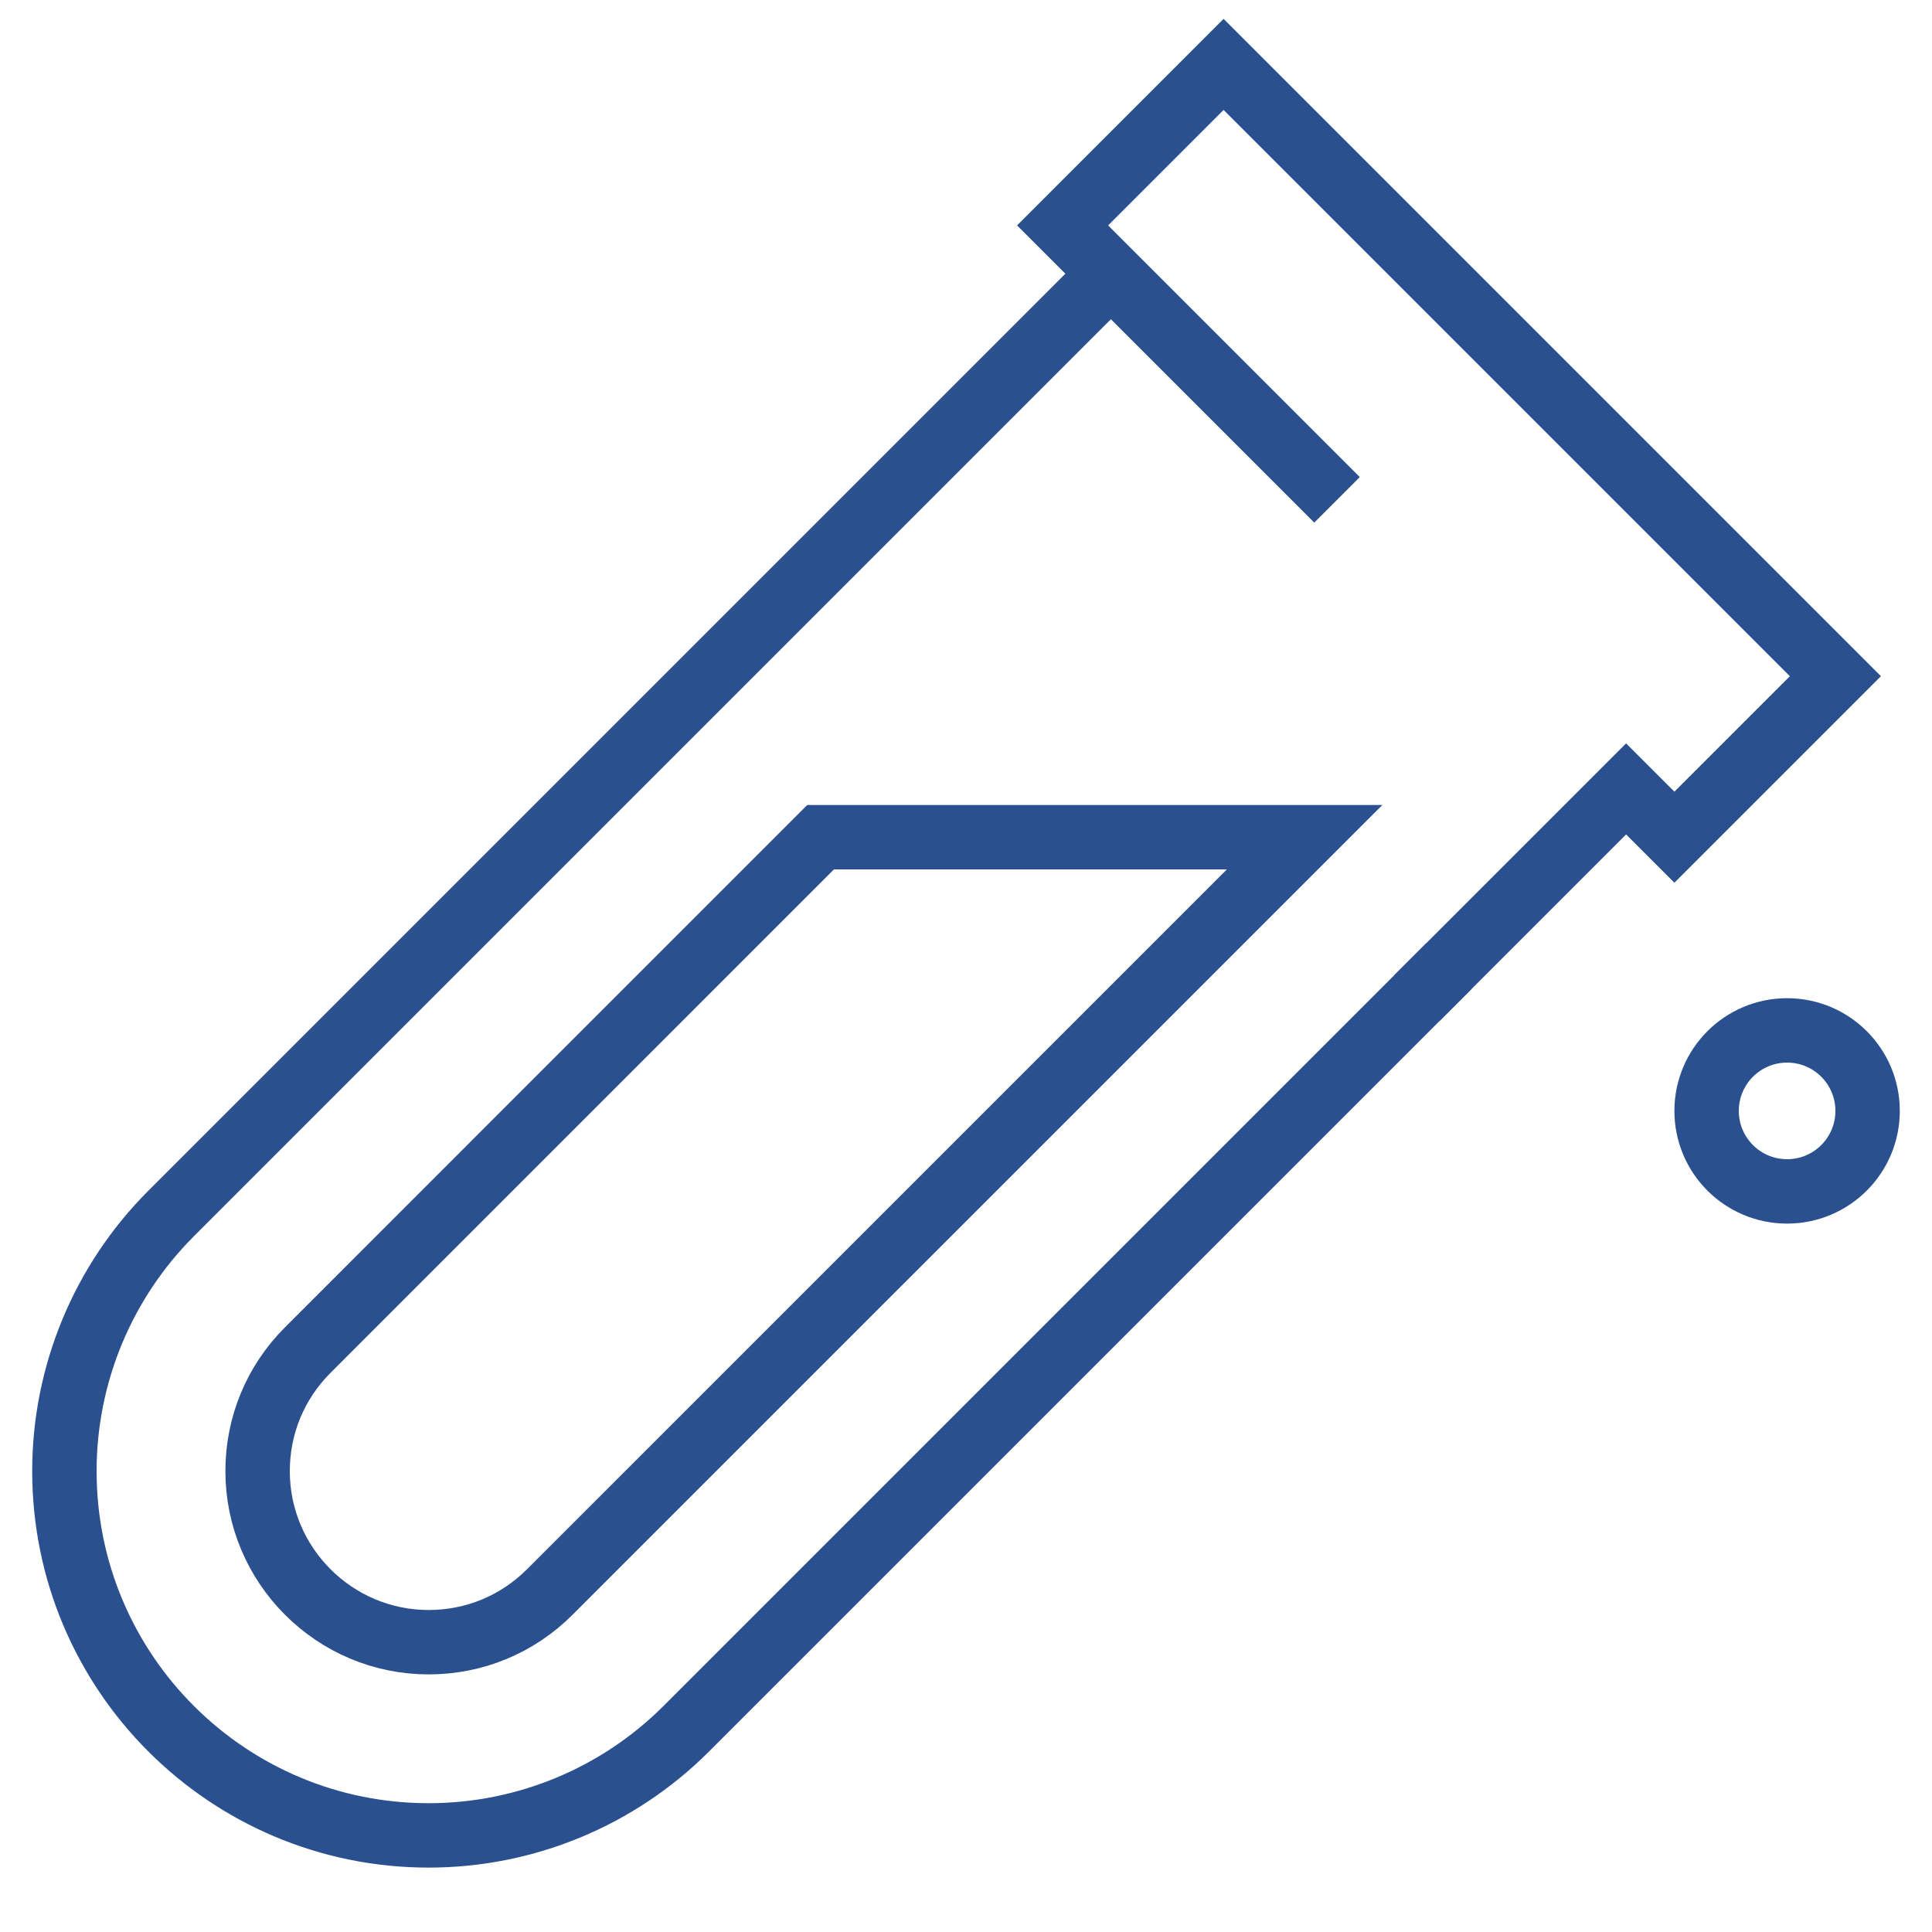 <svg width="60" height="60" viewBox="0 0 60 60" fill="none" xmlns="http://www.w3.org/2000/svg">
<path d="M45 30L44 31L21.313 53.687C19.191 55.809 16.314 57 13.313 57C7.065 57 2 51.935 2 45.687C2 42.686 3.192 39.809 5.313 37.687L34.5 8.5" stroke="#2B5090" stroke-width="2" stroke-miterlimit="10"/>
<path d="M40.516 26L17.072 49.443C16.067 50.447 14.732 51 13.313 51C10.384 51 8 48.616 8 45.687C8 44.267 8.553 42.933 9.556 41.929L25.484 26H40.516Z" stroke="#2B5090" stroke-width="2" stroke-miterlimit="10"/>
<path d="M41.523 15.523L33 7L38 2L57 21L52 26L50.5 24.5L44 31" stroke="#2B5090" stroke-width="2" stroke-miterlimit="10"/>
<path d="M55.5 37C56.881 37 58 35.881 58 34.5C58 33.119 56.881 32 55.5 32C54.119 32 53 33.119 53 34.5C53 35.881 54.119 37 55.5 37Z" stroke="#2B5090" stroke-width="2" stroke-miterlimit="10"/>
</svg>
